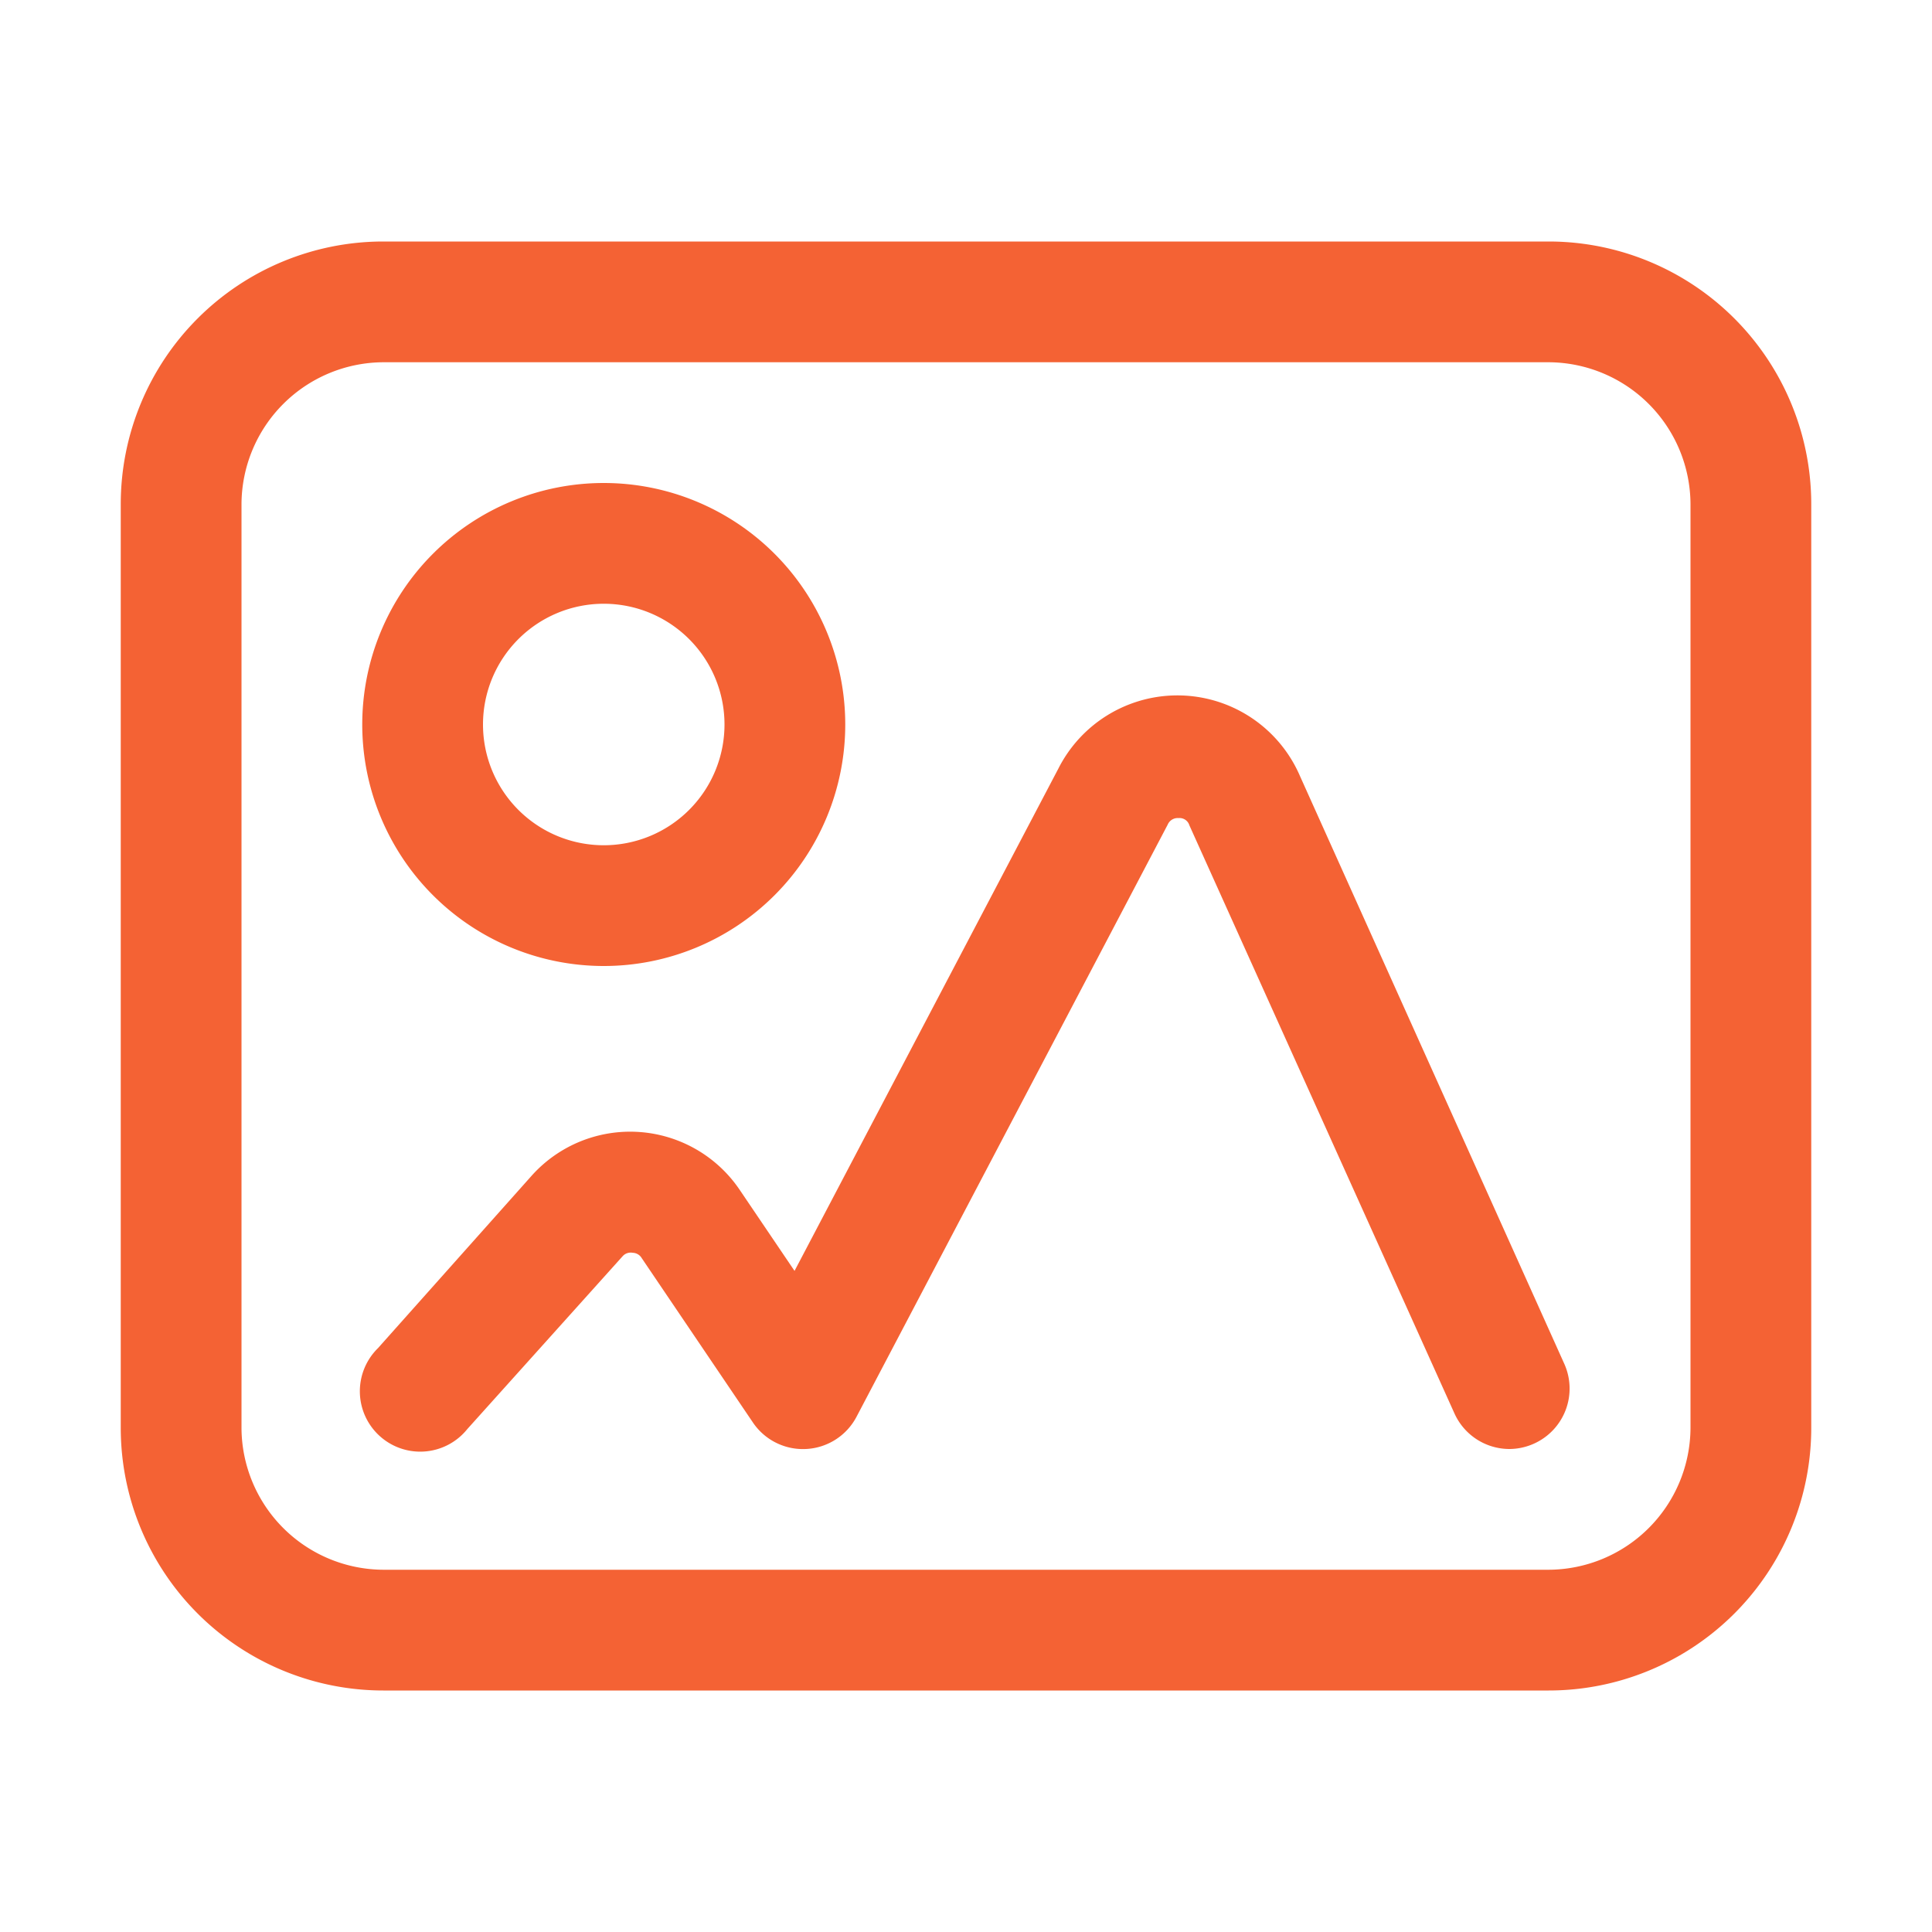 <svg xmlns="http://www.w3.org/2000/svg" viewBox="0 0 32 32" fill="#F46234"><path d="M25.65 4H6.35A4.35 4.35 0 0 0 2 8.35v15.3A4.35 4.35 0 0 0 6.35 28h19.3A4.35 4.35 0 0 0 30 23.65V8.35A4.35 4.35 0 0 0 25.65 4zM28 23.65A2.36 2.36 0 0 1 25.65 26H6.35A2.36 2.36 0 0 1 4 23.65V8.35A2.36 2.36 0 0 1 6.35 6h19.3A2.36 2.36 0 0 1 28 8.35z"/><path d="M21.53 12.85a2.21 2.21 0 0 0-4-.12l-4.37 8.32-.9-1.33a2.19 2.19 0 0 0-3.46-.24l-2.54 2.85a1 1 0 1 0 1.48 1.34l2.57-2.86a.18.18 0 0 1 .17-.06.18.18 0 0 1 .15.09l1.84 2.72a1 1 0 0 0 .88.44 1 1 0 0 0 .84-.54l5.15-9.8a.18.18 0 0 1 .18-.11.17.17 0 0 1 .18.12l4.39 9.74A1 1 0 0 0 25 24a1 1 0 0 0 .41-.09 1 1 0 0 0 .5-1.32zM10 16a4 4 0 1 0-4-4 4 4 0 0 0 4 4zm0-6a2 2 0 1 1-2 2 2 2 0 0 1 2-2z"/></svg>